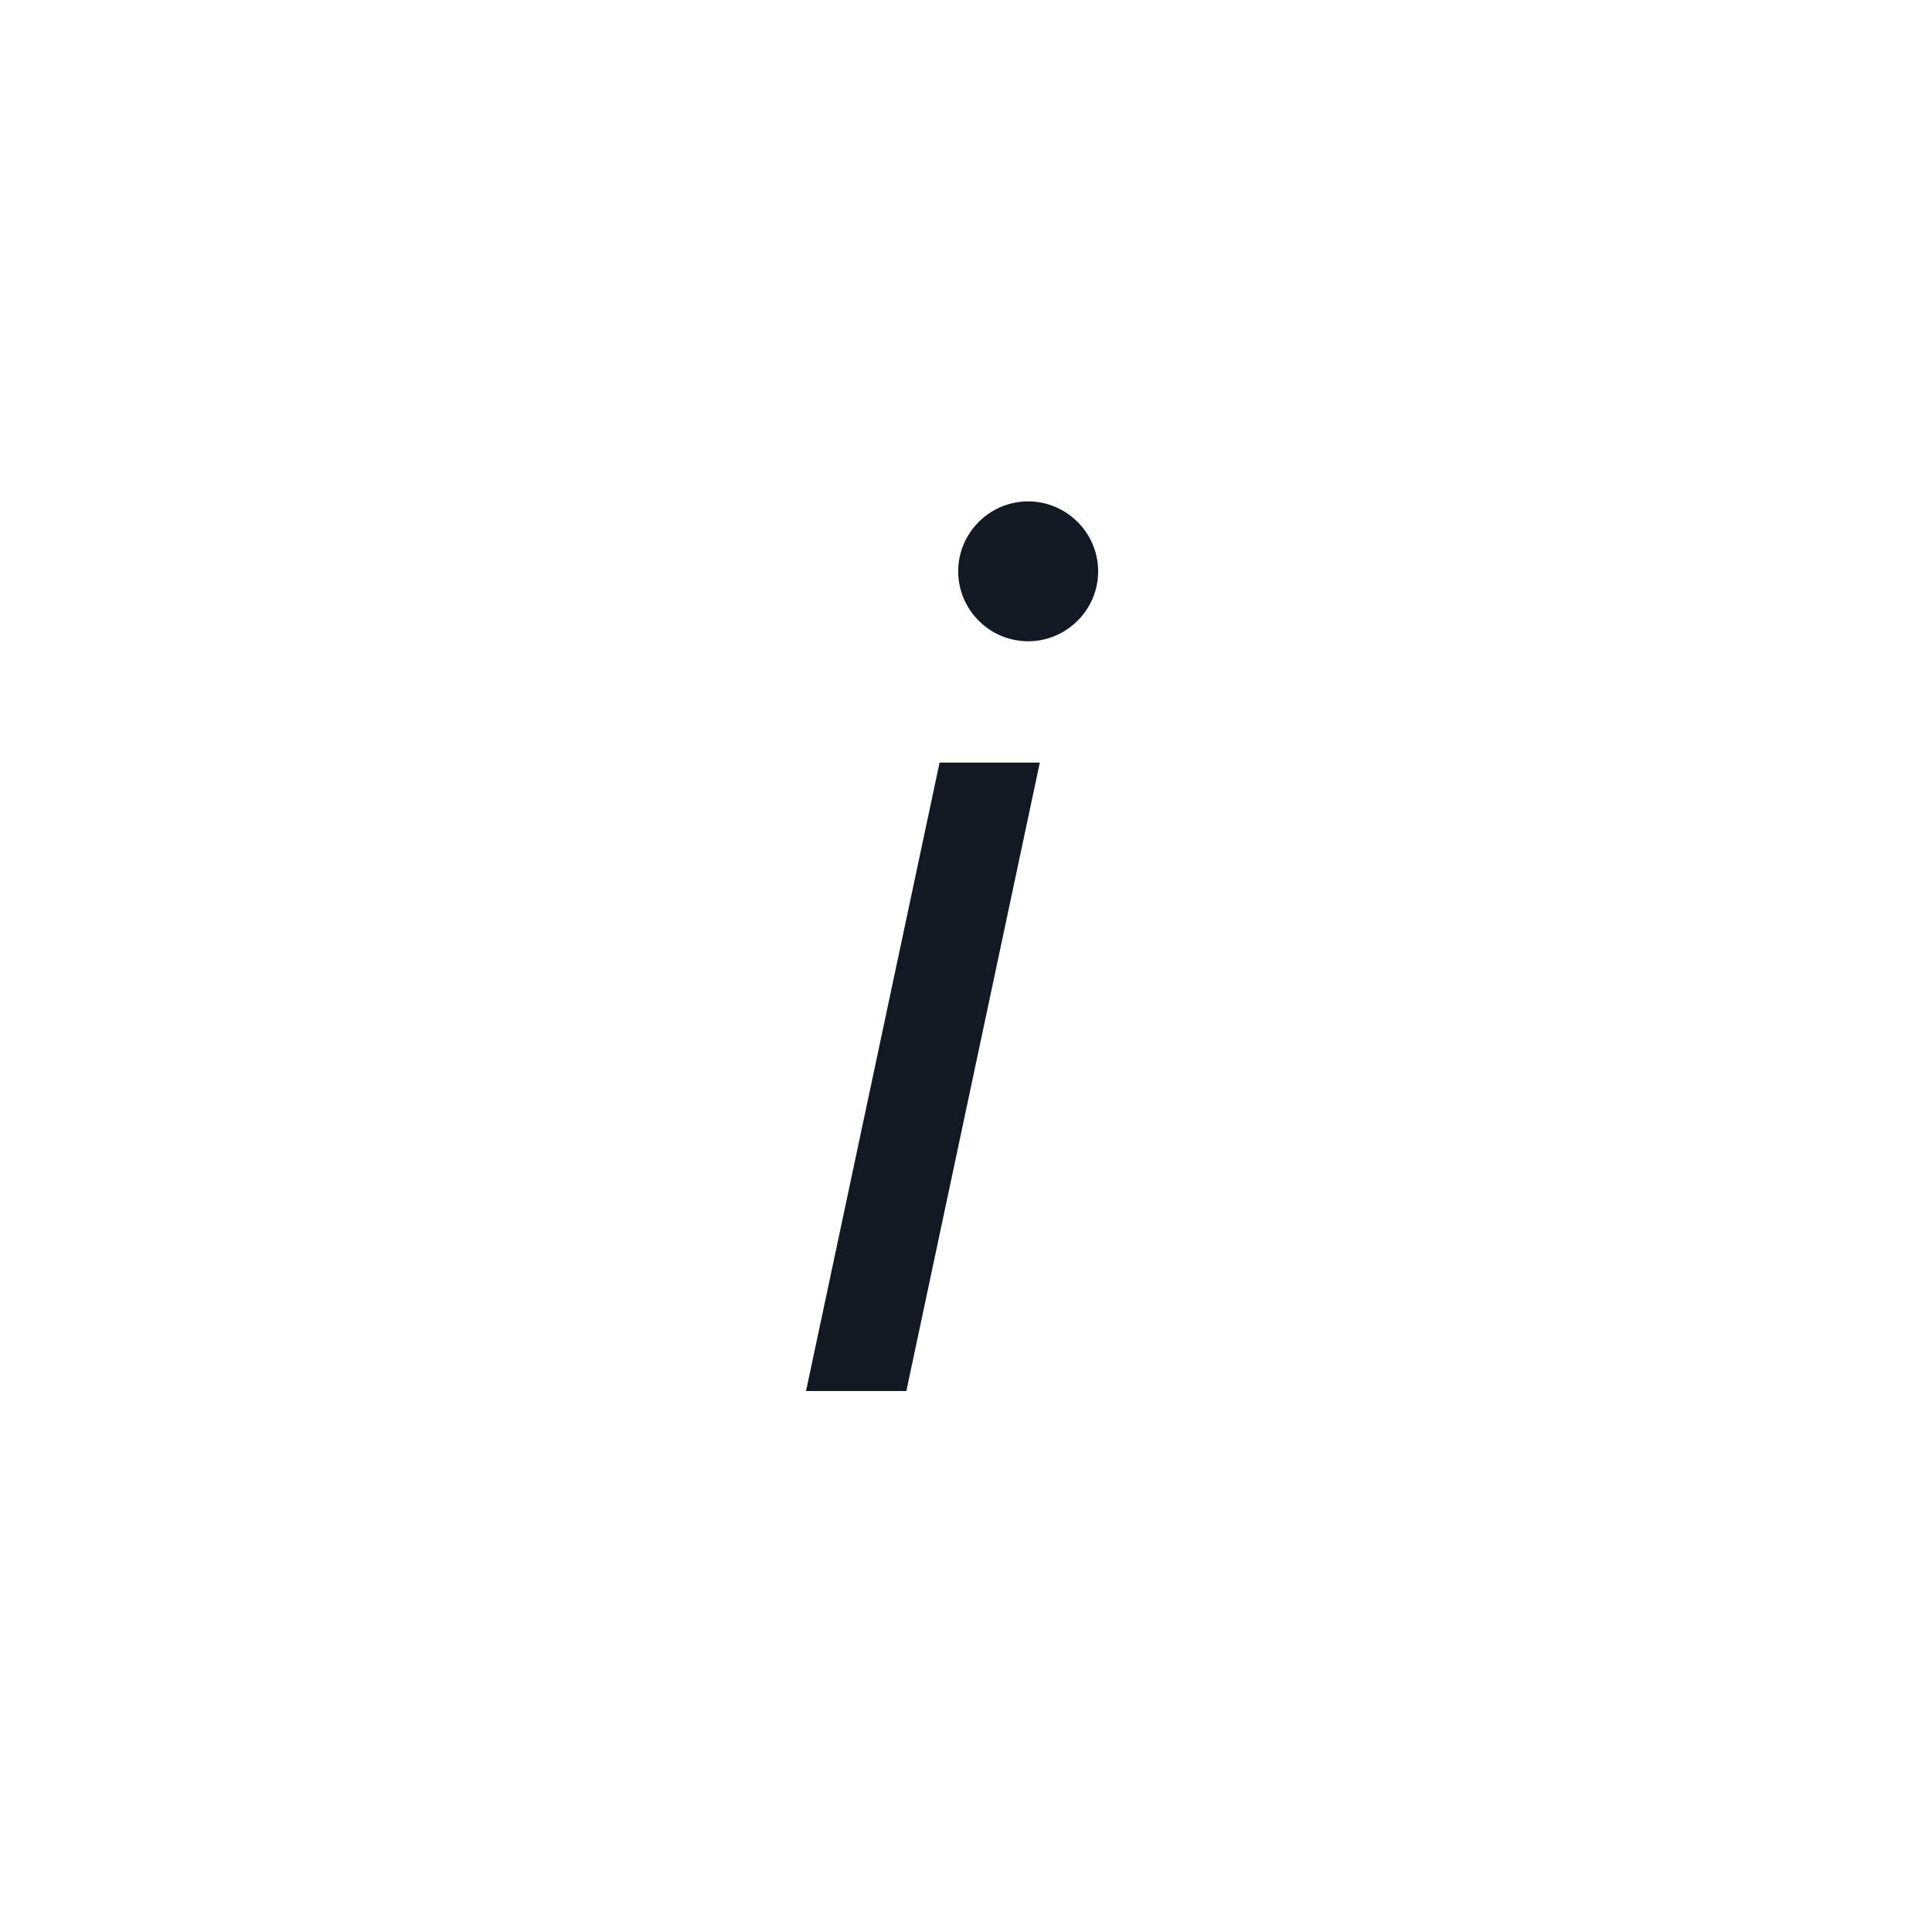 <?xml version="1.0" encoding="utf-8"?><!-- Скачано с сайта svg4.ru / Downloaded from svg4.ru -->
<svg width="800px" height="800px" viewBox="0 0 25 25" fill="none" xmlns="http://www.w3.org/2000/svg">
<path d="M10.43 18H11.728L13.455 9.868H12.158L10.43 18ZM13.304 8.298C13.802 8.298 14.21 7.891 14.21 7.393C14.21 6.895 13.802 6.488 13.304 6.488C12.806 6.488 12.399 6.895 12.399 7.393C12.399 7.891 12.806 8.298 13.304 8.298Z" fill="#121923"/>
</svg>